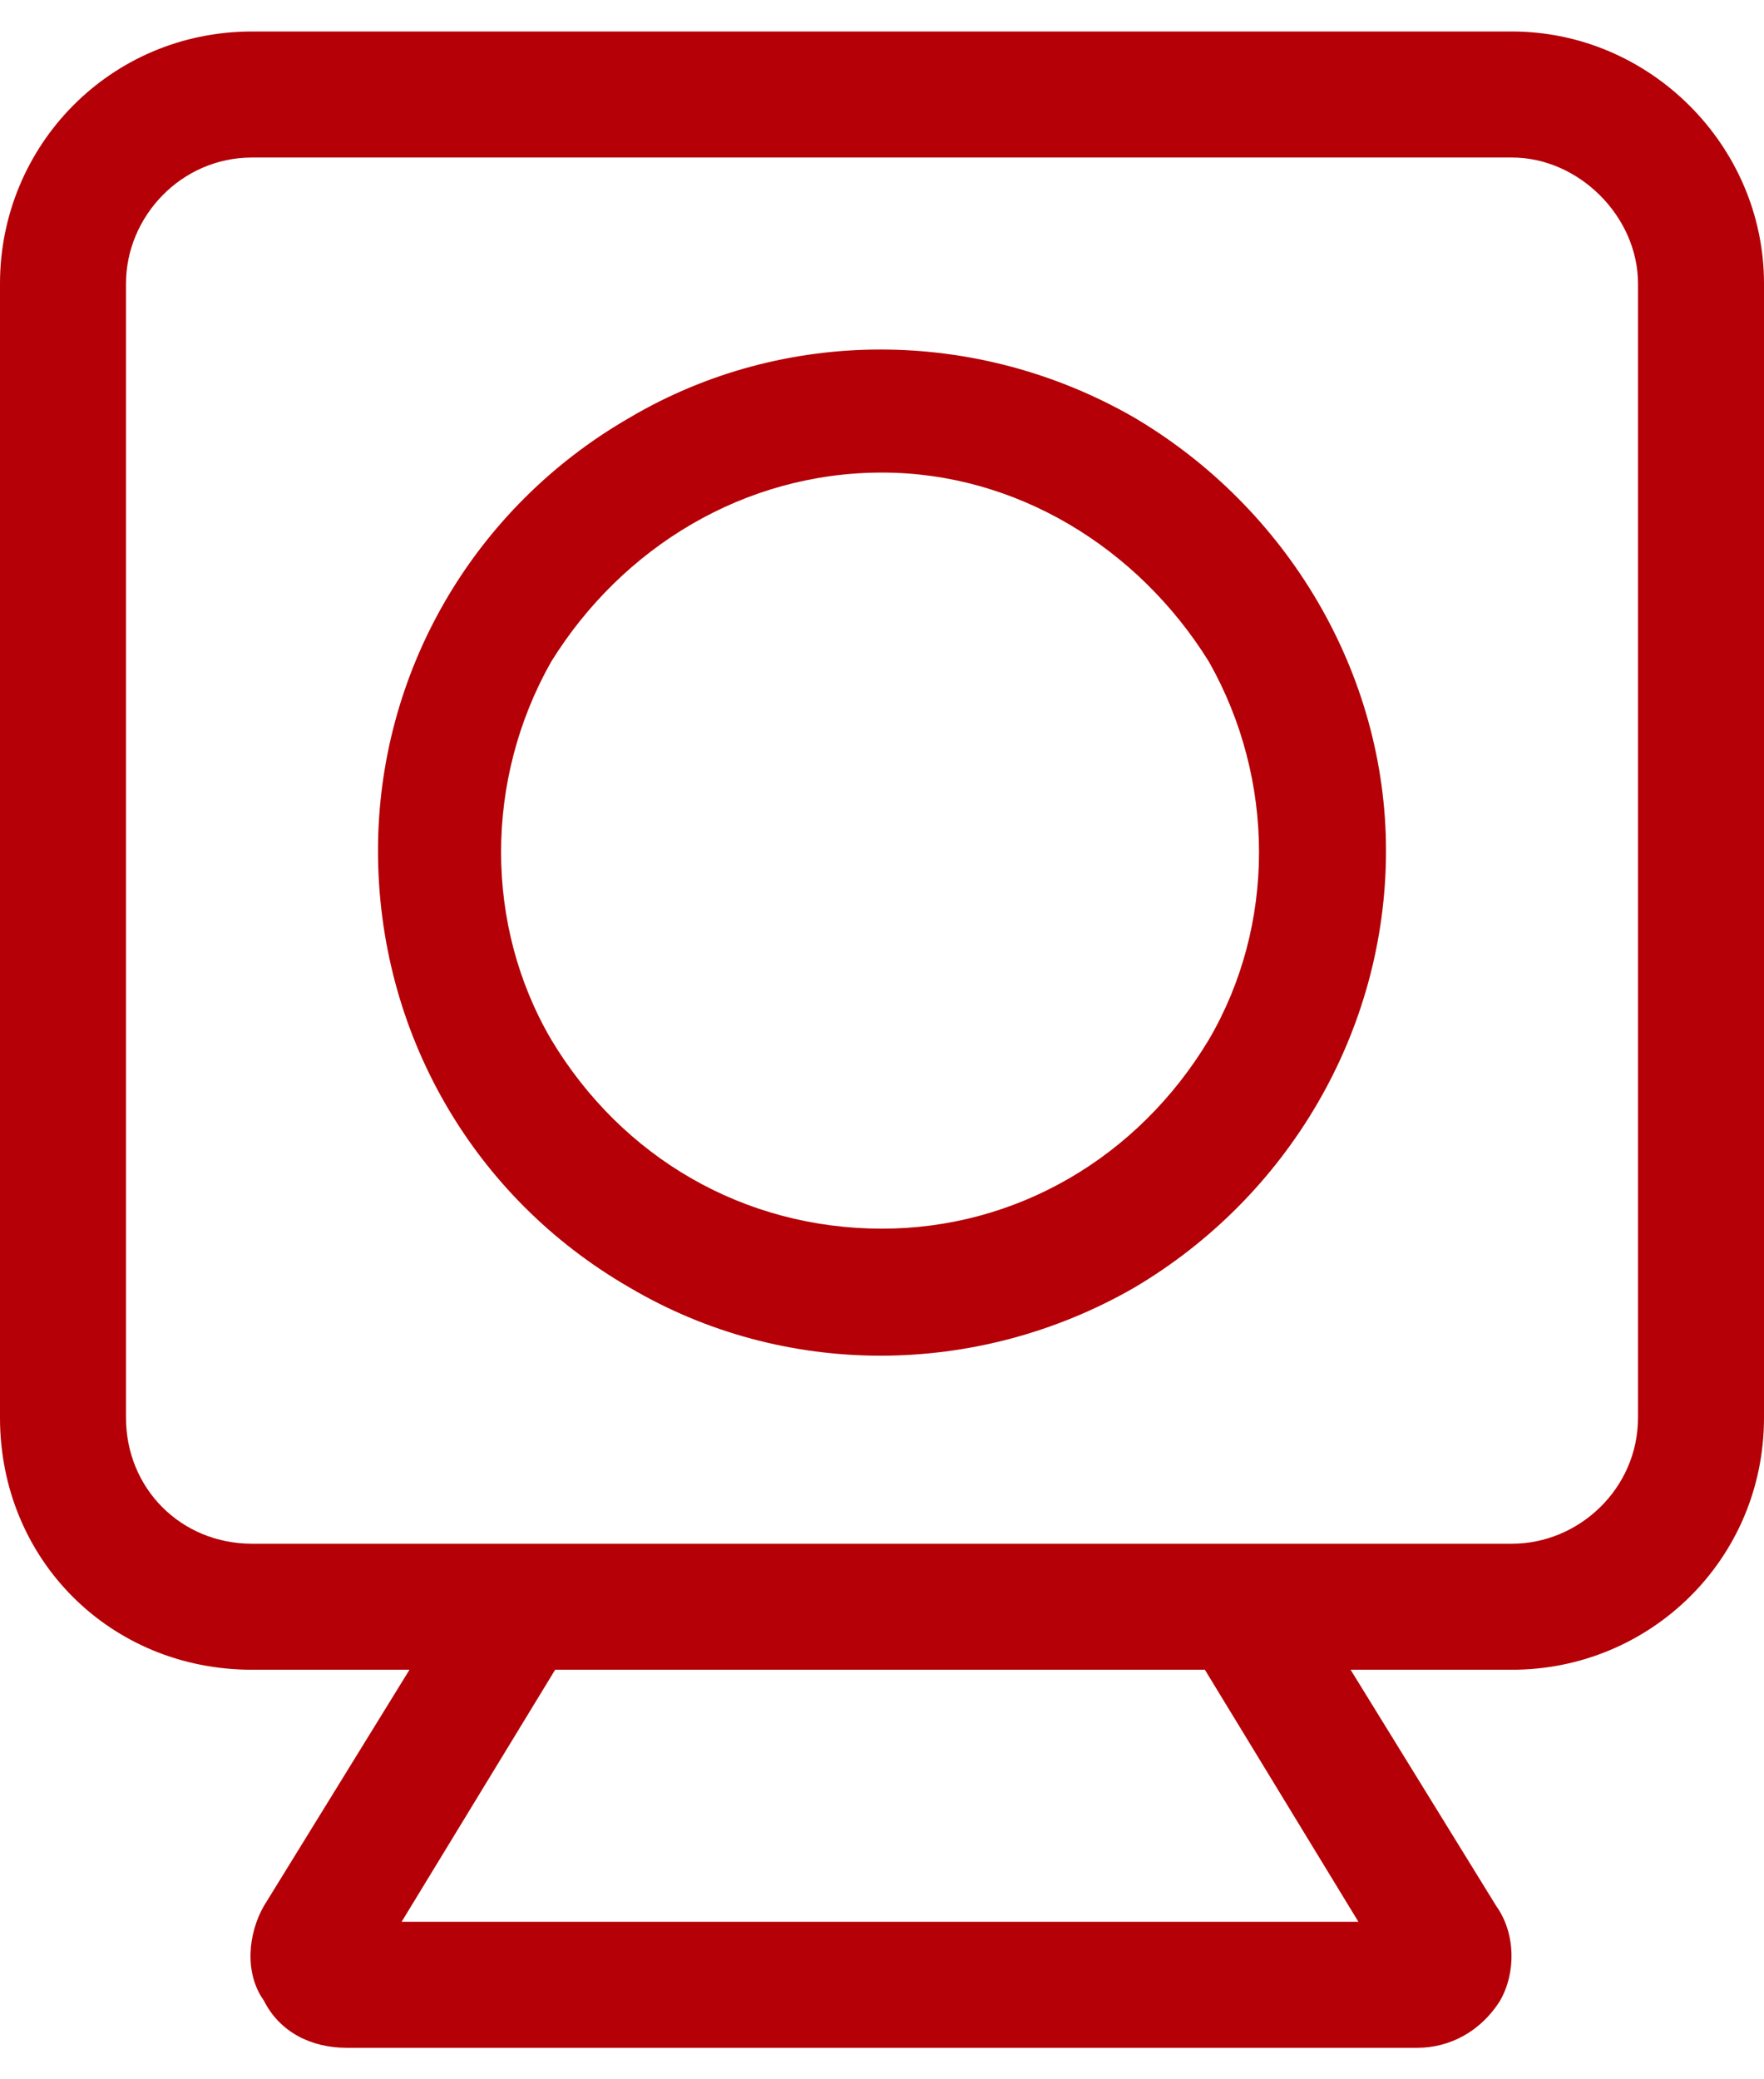 <svg width="28" height="33" viewBox="0 0 28 33" fill="none" xmlns="http://www.w3.org/2000/svg">
<path d="M24 2.5H4C2.875 2.5 2 3.438 2 4.5V22.5C2 23.625 2.875 24.5 4 24.5H7.688H20.25H24C25.062 24.5 26 23.625 26 22.5V4.5C26 3.438 25.062 2.5 24 2.5ZM21.438 26.5L23.75 30.25C24.062 30.688 24.062 31.312 23.812 31.75C23.5 32.25 23 32.5 22.5 32.5H5.5C4.938 32.5 4.438 32.25 4.188 31.75C3.875 31.312 3.938 30.688 4.188 30.25L6.5 26.5H4C1.75 26.5 0 24.75 0 22.5V4.5C0 2.312 1.75 0.5 4 0.5H24C26.188 0.5 28 2.312 28 4.5V22.5C28 24.75 26.188 26.5 24 26.5H21.438ZM8.812 26.5L6.375 30.5H21.562L19.125 26.5H8.812ZM14 19.5C16.125 19.5 18.062 18.375 19.188 16.5C20.25 14.688 20.25 12.375 19.188 10.5C18.062 8.688 16.125 7.5 14 7.5C11.812 7.5 9.875 8.688 8.75 10.5C7.688 12.375 7.688 14.688 8.75 16.5C9.875 18.375 11.812 19.5 14 19.5ZM6 13.5C6 10.688 7.5 8.062 10 6.625C12.438 5.188 15.5 5.188 18 6.625C20.438 8.062 22 10.688 22 13.5C22 16.375 20.438 19 18 20.438C15.5 21.875 12.438 21.875 10 20.438C7.5 19 6 16.375 6 13.5Z" fill="#B40006"/>
</svg>
